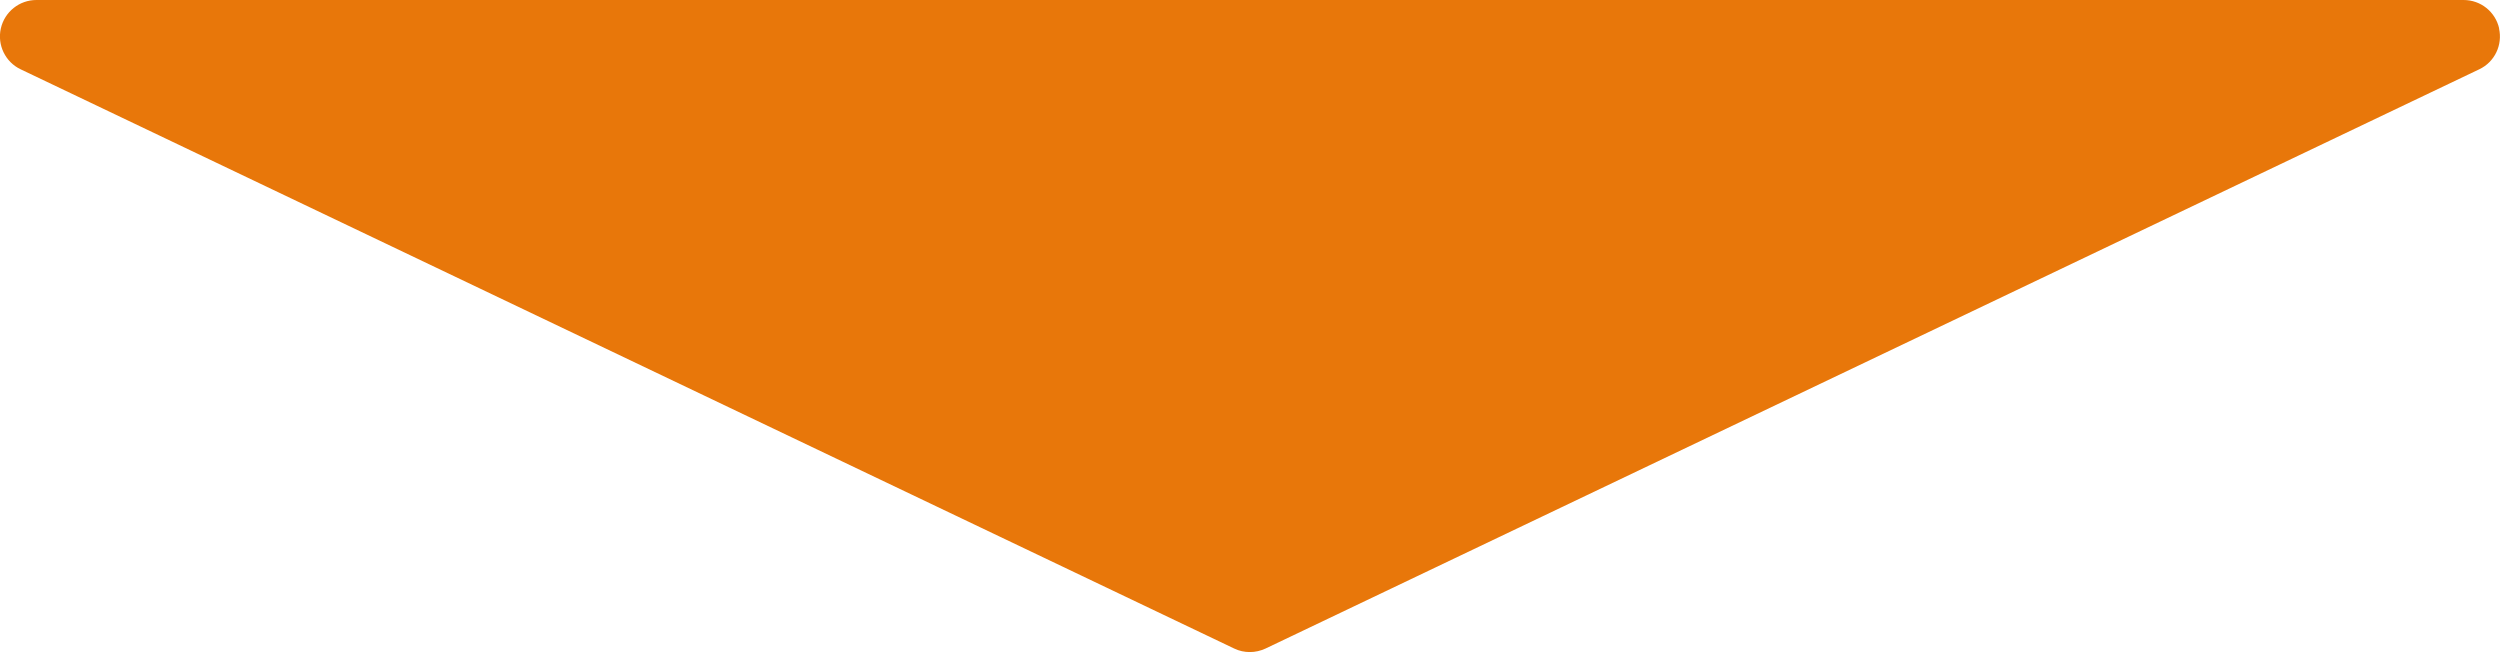 <?xml version="1.0" encoding="UTF-8"?><svg id="b" xmlns="http://www.w3.org/2000/svg" viewBox="0 0 206 53.73"><defs><style>.d{fill:#e8770a;}</style></defs><g id="c"><path class="d" d="M205.93,2.34c-.31-1.37-1.52-2.34-2.93-2.34H3C1.6,0,.38.97.07,2.34c-.31,1.37.37,2.77,1.63,3.37l100,47.73c.41.2.85.29,1.29.29s.88-.1,1.29-.29L204.29,5.71c1.27-.6,1.94-2,1.63-3.37Z"/></g></svg>